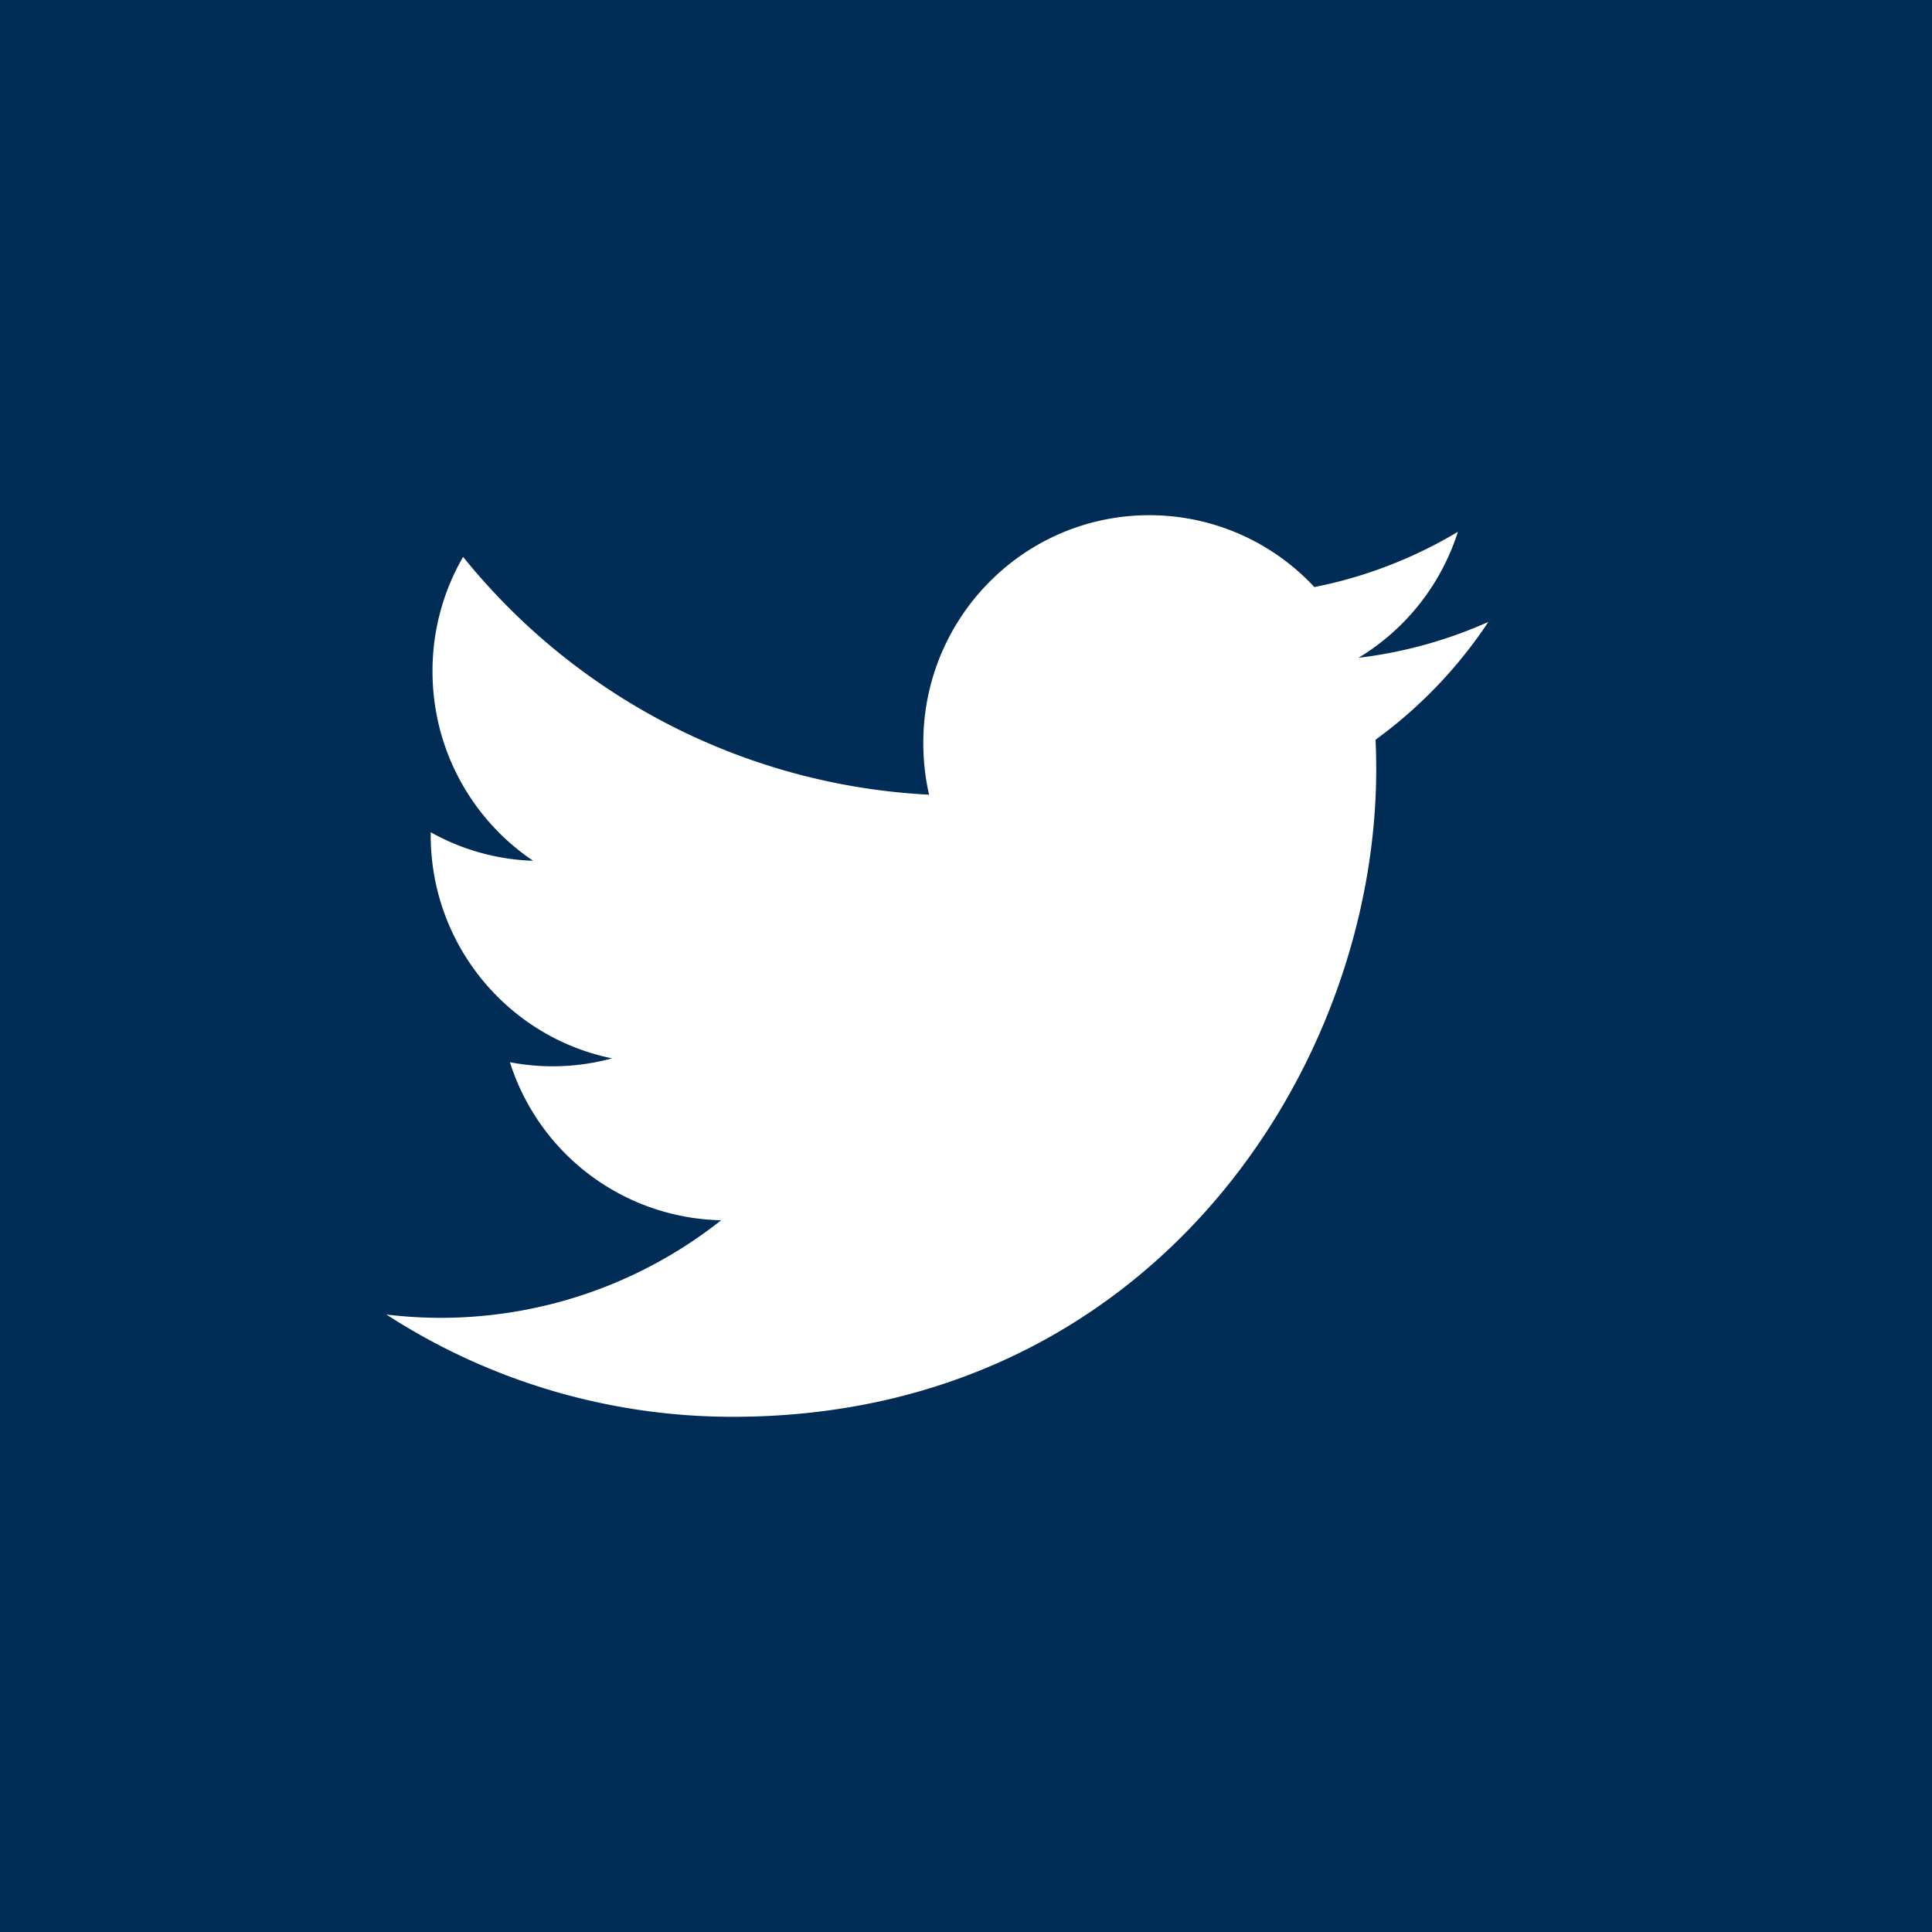 <svg xmlns:xlink="http://www.w3.org/1999/xlink" width="30" height="30" viewBox="0 0 30 30" xmlns="http://www.w3.org/2000/svg">
    <g fill="none" fill-rule="evenodd">
        <path fill="#002C55" d="M0 0h30v30H0z"/>
        <path d="M23.111 9.657a6.948 6.948 0 0 1-2.016.557 3.537 3.537 0 0 0 1.543-1.956c-.678.405-1.429.7-2.229.858A3.495 3.495 0 0 0 17.847 8c-1.939 0-3.51 1.582-3.51 3.534 0 .277.03.547.09.806a9.945 9.945 0 0 1-7.236-3.693 3.535 3.535 0 0 0-.475 1.777c0 1.226.62 2.308 1.562 2.942a3.483 3.483 0 0 1-1.59-.443v.045c0 1.712 1.21 3.14 2.816 3.466a3.507 3.507 0 0 1-1.586.06 3.517 3.517 0 0 0 3.28 2.454A7.012 7.012 0 0 1 6 20.412 9.886 9.886 0 0 0 11.381 22c6.458 0 9.989-5.385 9.989-10.056 0-.153-.004-.306-.01-.458a7.137 7.137 0 0 0 1.751-1.829z" fill="#FFF" fill-rule="nonzero"/>
    </g>
</svg>